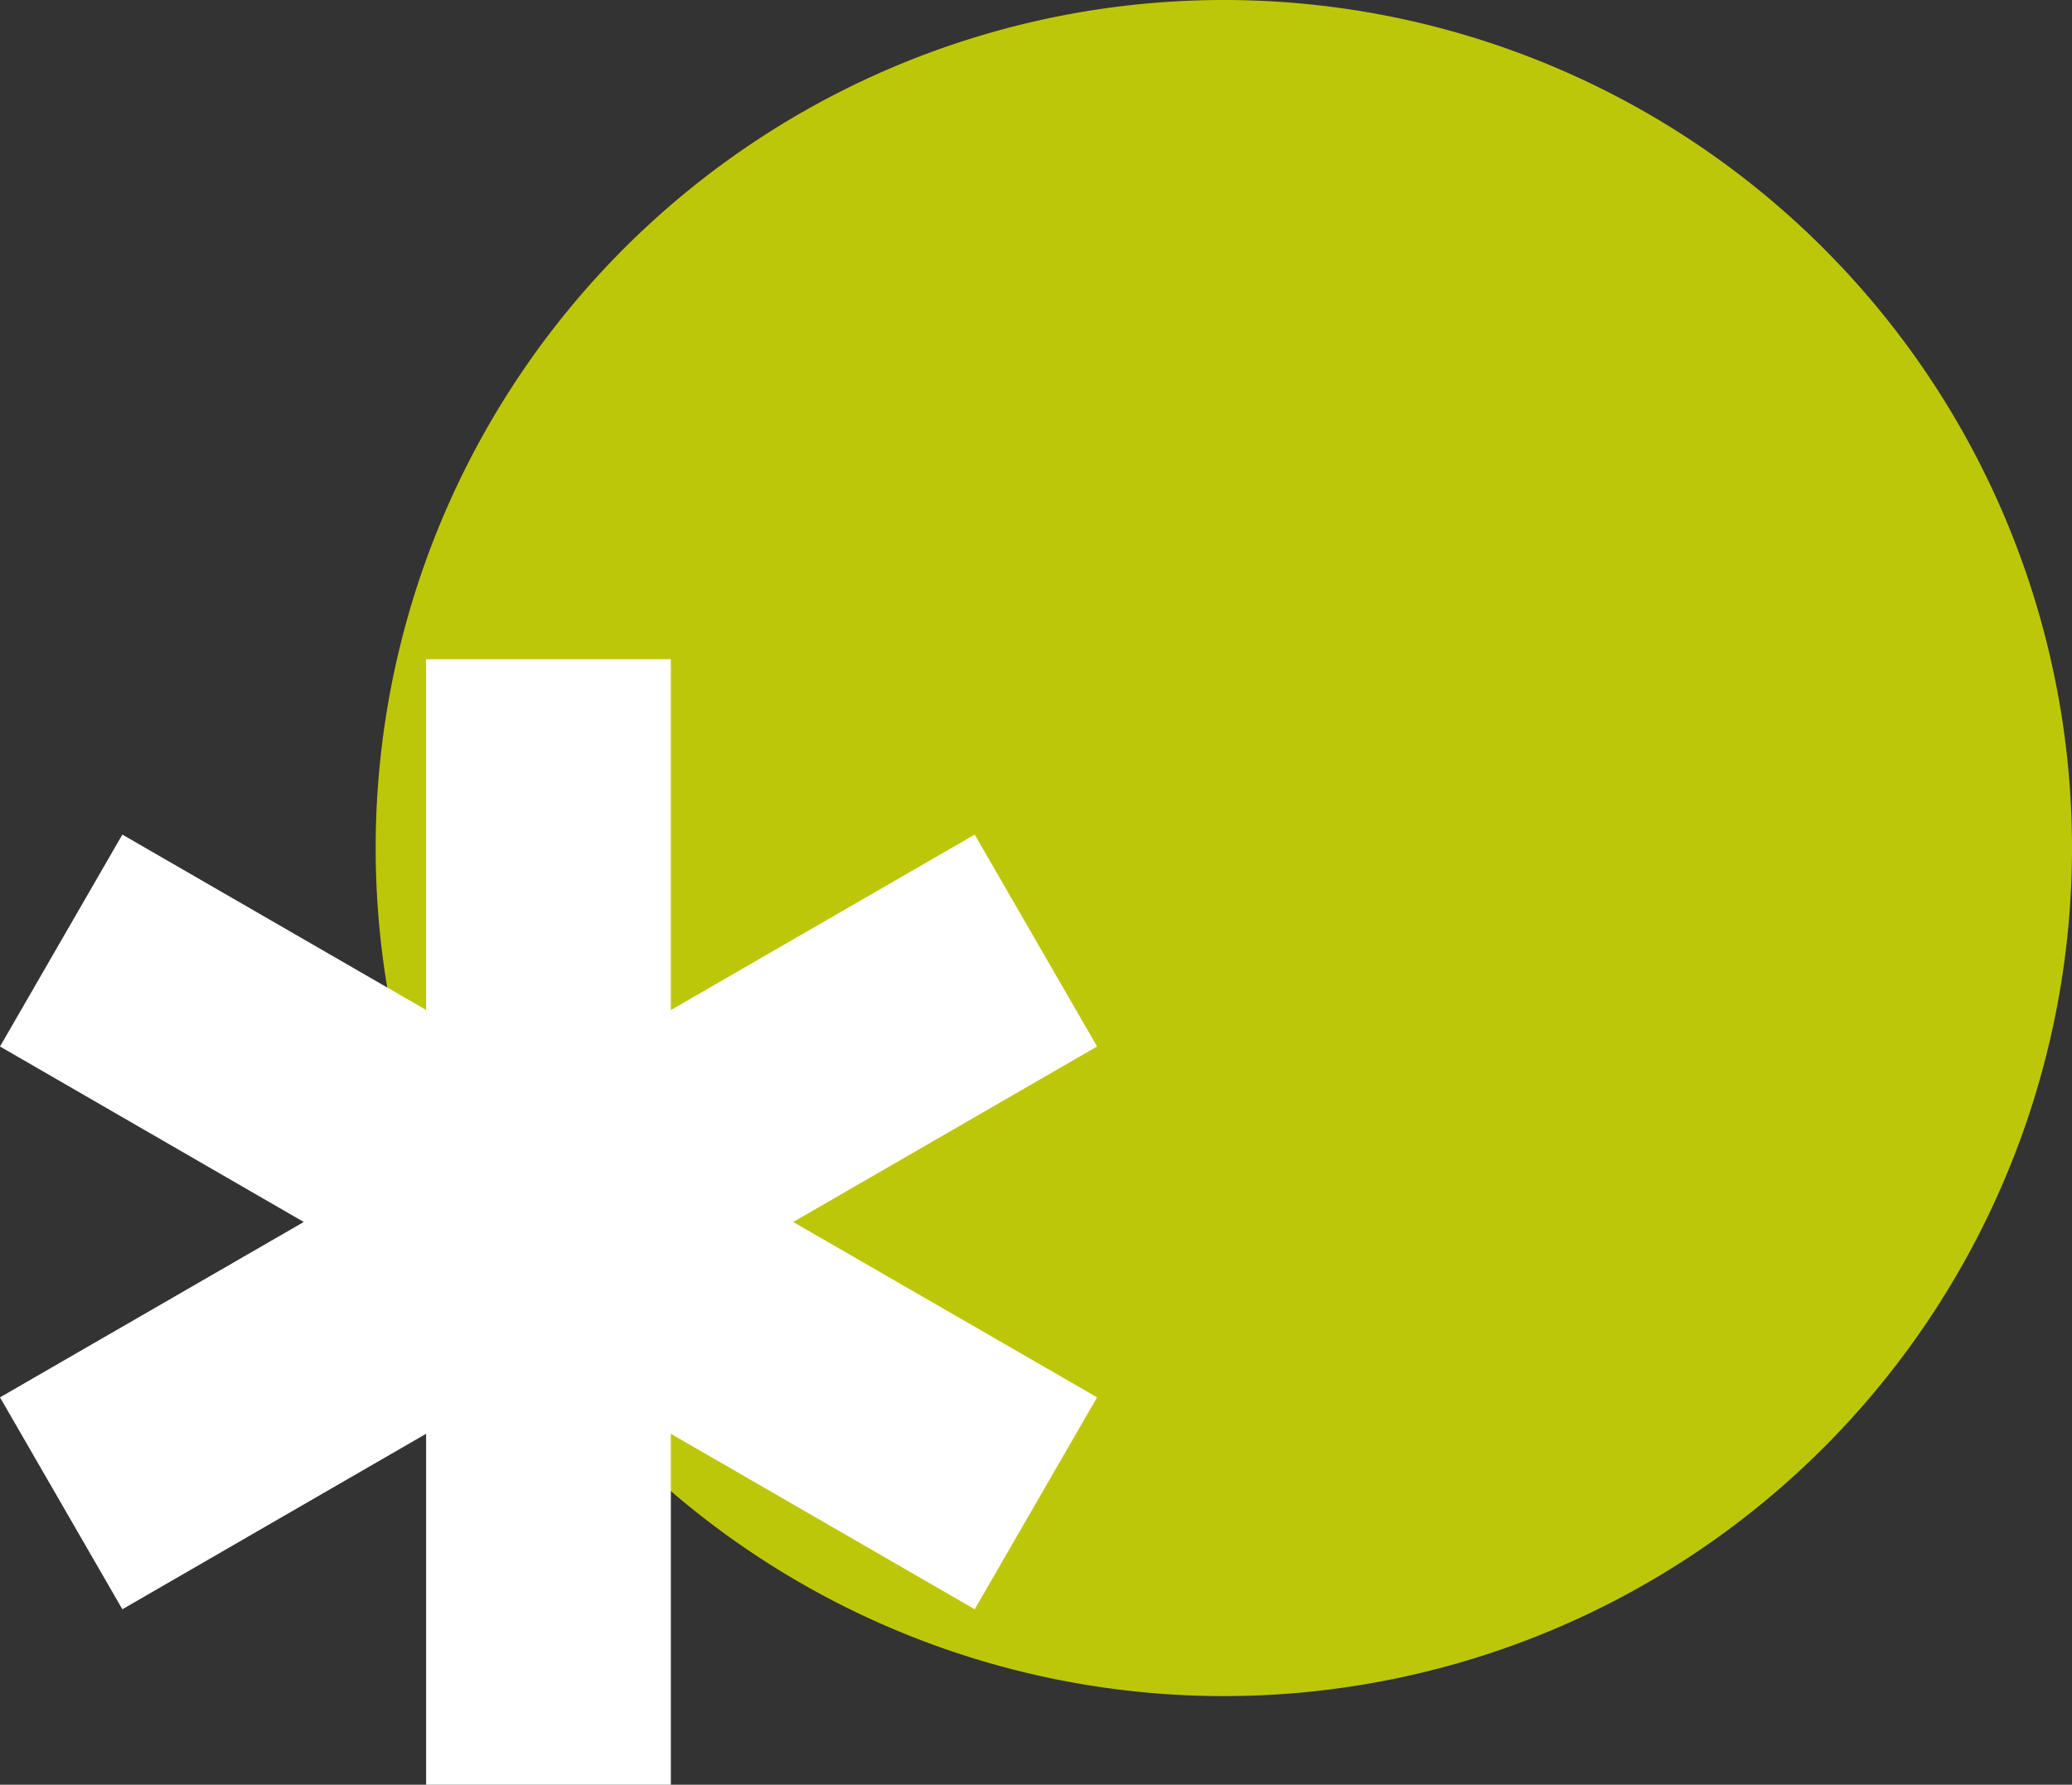 <svg id="Layer_1" data-name="Layer 1" xmlns="http://www.w3.org/2000/svg" viewBox="0 0 183.22 157.84"><rect x="0" y="0" width="183.22" height="157.84" fill="#333333" stroke="none"/><defs><style>.cls-1{fill:#bdc70a}.cls-2{fill:#fff}</style></defs><title>Untitled-1</title><path class="cls-1" d="M183.22 75a75 75 0 1 1-75-75 75 75 0 0 1 75 75z"/><path class="cls-2" d="M97.01 92.55L86.19 73.81 59.32 89.33V58.3H37.68v31.02L10.82 73.81 0 92.55l26.86 15.52L0 123.58l10.82 18.74 26.86-15.52v31.04h21.64V126.8l26.87 15.52 10.82-18.74-26.87-15.51 26.87-15.52z"/></svg>